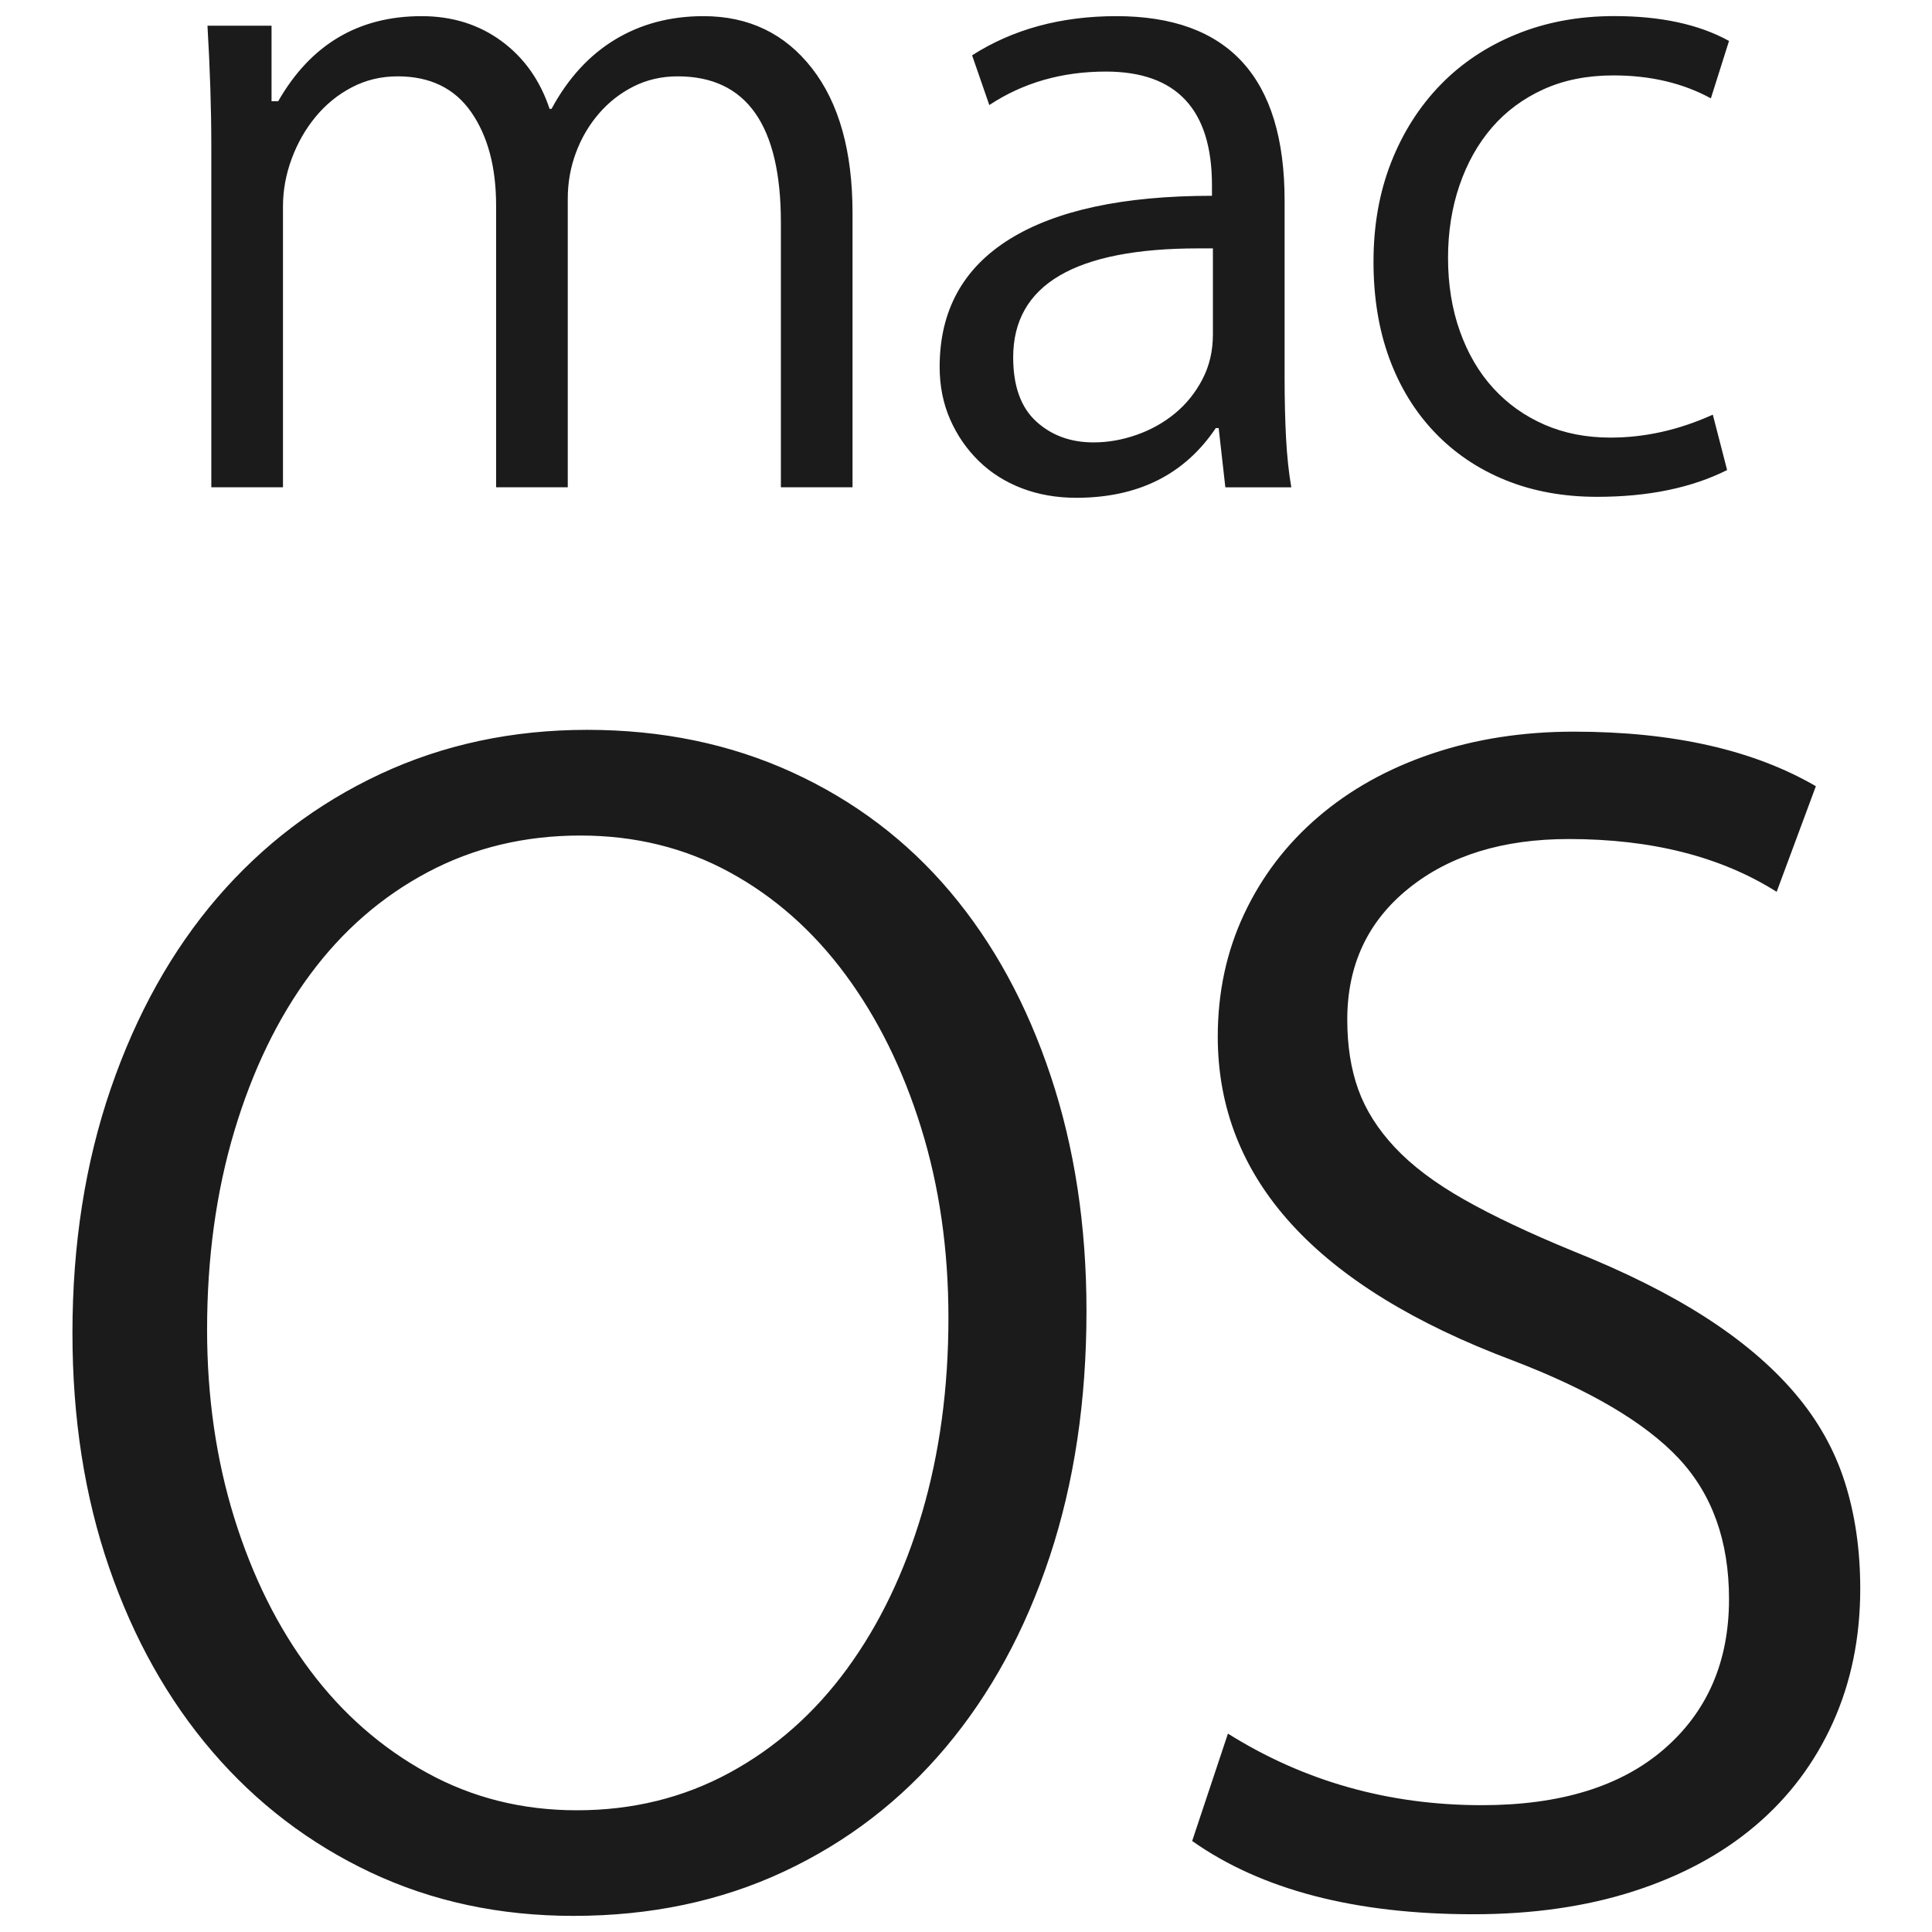 <?xml version="1.0" encoding="utf-8"?>
<svg width="64px" height="64px" viewBox="0 0 64 64" version="1.1" xmlns:xlink="http://www.w3.org/1999/xlink" xmlns="http://www.w3.org/2000/svg">
  <g id="macos">
    <path d="M0 0L64 0L64 64L0 64L0 0L0 0Z" id="Background" fill="none" fill-rule="evenodd" stroke="none" />
    <g id="Icon" transform="translate(2.4 0.533)">
      <path d="M54.275 2.725C53.345 2.218 52.269 1.965 51.046 1.965C50.18 1.965 49.409 2.118 48.734 2.424C48.059 2.73 47.489 3.152 47.024 3.69C46.56 4.228 46.201 4.866 45.948 5.606C45.695 6.344 45.568 7.146 45.568 8.011C45.568 8.898 45.7 9.711 45.964 10.449C46.228 11.187 46.597 11.815 47.072 12.332C47.546 12.85 48.112 13.251 48.766 13.536C49.42 13.821 50.148 13.963 50.95 13.963C52.09 13.963 53.219 13.71 54.339 13.203L54.813 15.038C53.63 15.63 52.196 15.925 50.507 15.925C49.388 15.925 48.376 15.74 47.467 15.37C46.56 15.001 45.779 14.473 45.125 13.788C44.471 13.102 43.969 12.284 43.621 11.334C43.273 10.384 43.099 9.319 43.099 8.136C43.099 6.933 43.294 5.836 43.684 4.843C44.074 3.852 44.619 2.997 45.315 2.28C46.011 1.562 46.85 1.002 47.831 0.602C48.813 0.201 49.894 0 51.077 0C52.617 0 53.883 0.275 54.876 0.823L54.275 2.725L54.275 2.725L54.275 2.725ZM37.779 7.695L37.304 7.695C33.21 7.695 31.163 8.898 31.163 11.304C31.163 12.254 31.416 12.96 31.923 13.425C32.429 13.889 33.062 14.122 33.822 14.122C34.308 14.122 34.788 14.037 35.263 13.868C35.738 13.7 36.16 13.462 36.529 13.156C36.898 12.85 37.2 12.476 37.431 12.033C37.663 11.59 37.779 11.094 37.779 10.546L37.779 7.695L37.779 7.695L37.779 7.695ZM38.191 15.609L37.97 13.647L37.875 13.647C36.841 15.187 35.3 15.957 33.253 15.957C32.599 15.957 31.996 15.851 31.448 15.641C30.899 15.43 30.424 15.13 30.024 14.739C29.624 14.348 29.307 13.89 29.075 13.362C28.843 12.834 28.727 12.253 28.727 11.62C28.727 9.763 29.497 8.354 31.037 7.394C32.578 6.434 34.815 5.953 37.748 5.953L37.748 5.605C37.748 3.095 36.577 1.838 34.234 1.838C32.778 1.838 31.49 2.207 30.372 2.947L29.802 1.3C31.152 0.435 32.746 0.002 34.582 0.002C38.296 0.002 40.154 2.038 40.154 6.111L40.154 11.969C40.154 12.707 40.17 13.379 40.202 13.98C40.234 14.582 40.292 15.125 40.376 15.61L38.191 15.61L38.191 15.609L38.191 15.609ZM25.842 15.609L23.468 15.609L23.468 6.84C23.468 3.611 22.328 1.996 20.049 1.996C19.521 1.996 19.035 2.107 18.592 2.329C18.149 2.551 17.764 2.852 17.437 3.232C17.11 3.612 16.857 4.044 16.677 4.529C16.497 5.014 16.408 5.521 16.408 6.048L16.408 15.609L14.034 15.609L14.034 6.271C14.034 5.004 13.759 3.975 13.211 3.184C12.662 2.392 11.849 1.996 10.773 1.996C10.225 1.996 9.718 2.117 9.254 2.36C8.789 2.603 8.388 2.931 8.05 3.342C7.712 3.753 7.449 4.218 7.259 4.735C7.069 5.252 6.974 5.774 6.974 6.303L6.974 15.609L4.6 15.609L4.6 4.308C4.6 3.696 4.589 3.058 4.568 2.392C4.547 1.727 4.515 1.036 4.473 0.319L6.595 0.319L6.595 2.82L6.816 2.82C7.892 0.941 9.475 0.002 11.564 0.002C12.578 0.002 13.459 0.277 14.208 0.825C14.957 1.374 15.489 2.123 15.806 3.073L15.87 3.073C16.418 2.059 17.12 1.295 17.974 0.778C18.829 0.261 19.805 0.002 20.903 0.002C22.401 0.002 23.599 0.577 24.496 1.727C25.393 2.878 25.841 4.477 25.841 6.524L25.841 15.609L25.842 15.609L25.842 15.609ZM59.223 52.095C59.223 53.713 58.921 55.191 58.318 56.528C57.715 57.864 56.859 59.003 55.75 59.943C54.641 60.885 53.295 61.609 51.714 62.118C50.133 62.626 48.364 62.879 46.407 62.879C42.492 62.879 39.388 62.071 37.092 60.452L38.277 56.895C40.797 58.475 43.601 59.266 46.689 59.266C49.286 59.266 51.3 58.645 52.73 57.403C54.16 56.162 54.876 54.507 54.876 52.436C54.876 50.516 54.319 48.965 53.21 47.779C52.099 46.594 50.265 45.511 47.706 44.532C41.195 42.087 37.94 38.511 37.94 33.807C37.94 32.341 38.23 30.985 38.814 29.744C39.397 28.502 40.216 27.428 41.27 26.526C42.324 25.623 43.574 24.927 45.023 24.437C46.471 23.948 48.043 23.704 49.737 23.704C53.01 23.704 55.682 24.307 57.753 25.511L56.454 29.01C54.61 27.844 52.315 27.261 49.568 27.261C47.384 27.261 45.615 27.806 44.261 28.898C42.906 29.99 42.23 31.438 42.23 33.245C42.23 34.11 42.351 34.882 42.595 35.56C42.84 36.238 43.244 36.877 43.81 37.48C44.374 38.082 45.137 38.657 46.096 39.201C47.056 39.746 48.271 40.321 49.737 40.922C51.43 41.6 52.88 42.324 54.084 43.096C55.288 43.869 56.276 44.705 57.048 45.608C57.821 46.512 58.375 47.5 58.714 48.572C59.053 49.639 59.223 50.814 59.223 52.095L59.223 52.095L59.223 52.095ZM29.018 43.12C29.018 40.861 28.716 38.764 28.113 36.825C27.511 34.888 26.674 33.193 25.602 31.745C24.528 30.296 23.249 29.167 21.764 28.358C20.278 27.549 18.63 27.145 16.825 27.145C14.98 27.145 13.296 27.549 11.771 28.358C10.246 29.167 8.949 30.295 7.876 31.745C6.802 33.193 5.965 34.925 5.362 36.939C4.76 38.953 4.46 41.145 4.46 43.516C4.46 45.736 4.761 47.816 5.362 49.753C5.965 51.692 6.802 53.376 7.876 54.806C8.948 56.237 10.237 57.366 11.743 58.193C13.248 59.021 14.903 59.435 16.71 59.435C18.555 59.435 20.238 59.021 21.764 58.193C23.289 57.366 24.585 56.217 25.659 54.749C26.733 53.281 27.559 51.56 28.144 49.584C28.725 47.607 29.018 45.453 29.018 43.12L29.018 43.12L29.018 43.12ZM33.591 42.893C33.591 45.867 33.186 48.576 32.376 51.022C31.566 53.469 30.419 55.575 28.932 57.345C27.446 59.114 25.657 60.488 23.568 61.465C21.479 62.443 19.155 62.933 16.597 62.933C14.15 62.933 11.912 62.453 9.88 61.494C7.846 60.534 6.097 59.198 4.629 57.486C3.161 55.773 2.023 53.74 1.213 51.389C0.403 49.038 0 46.45 0 43.626C0 40.692 0.423 37.992 1.27 35.527C2.117 33.062 3.293 30.955 4.798 29.203C6.304 27.454 8.1 26.089 10.188 25.112C12.279 24.134 14.566 23.644 17.05 23.644C19.533 23.644 21.8 24.115 23.852 25.055C25.903 25.996 27.644 27.313 29.074 29.007C30.505 30.702 31.614 32.733 32.404 35.104C33.195 37.474 33.591 40.072 33.591 42.893L33.591 42.893L33.591 42.893Z" id="Shape" fill="#1C1B1B" fill-rule="evenodd" stroke="none" />
    </g>
  </g>
</svg>